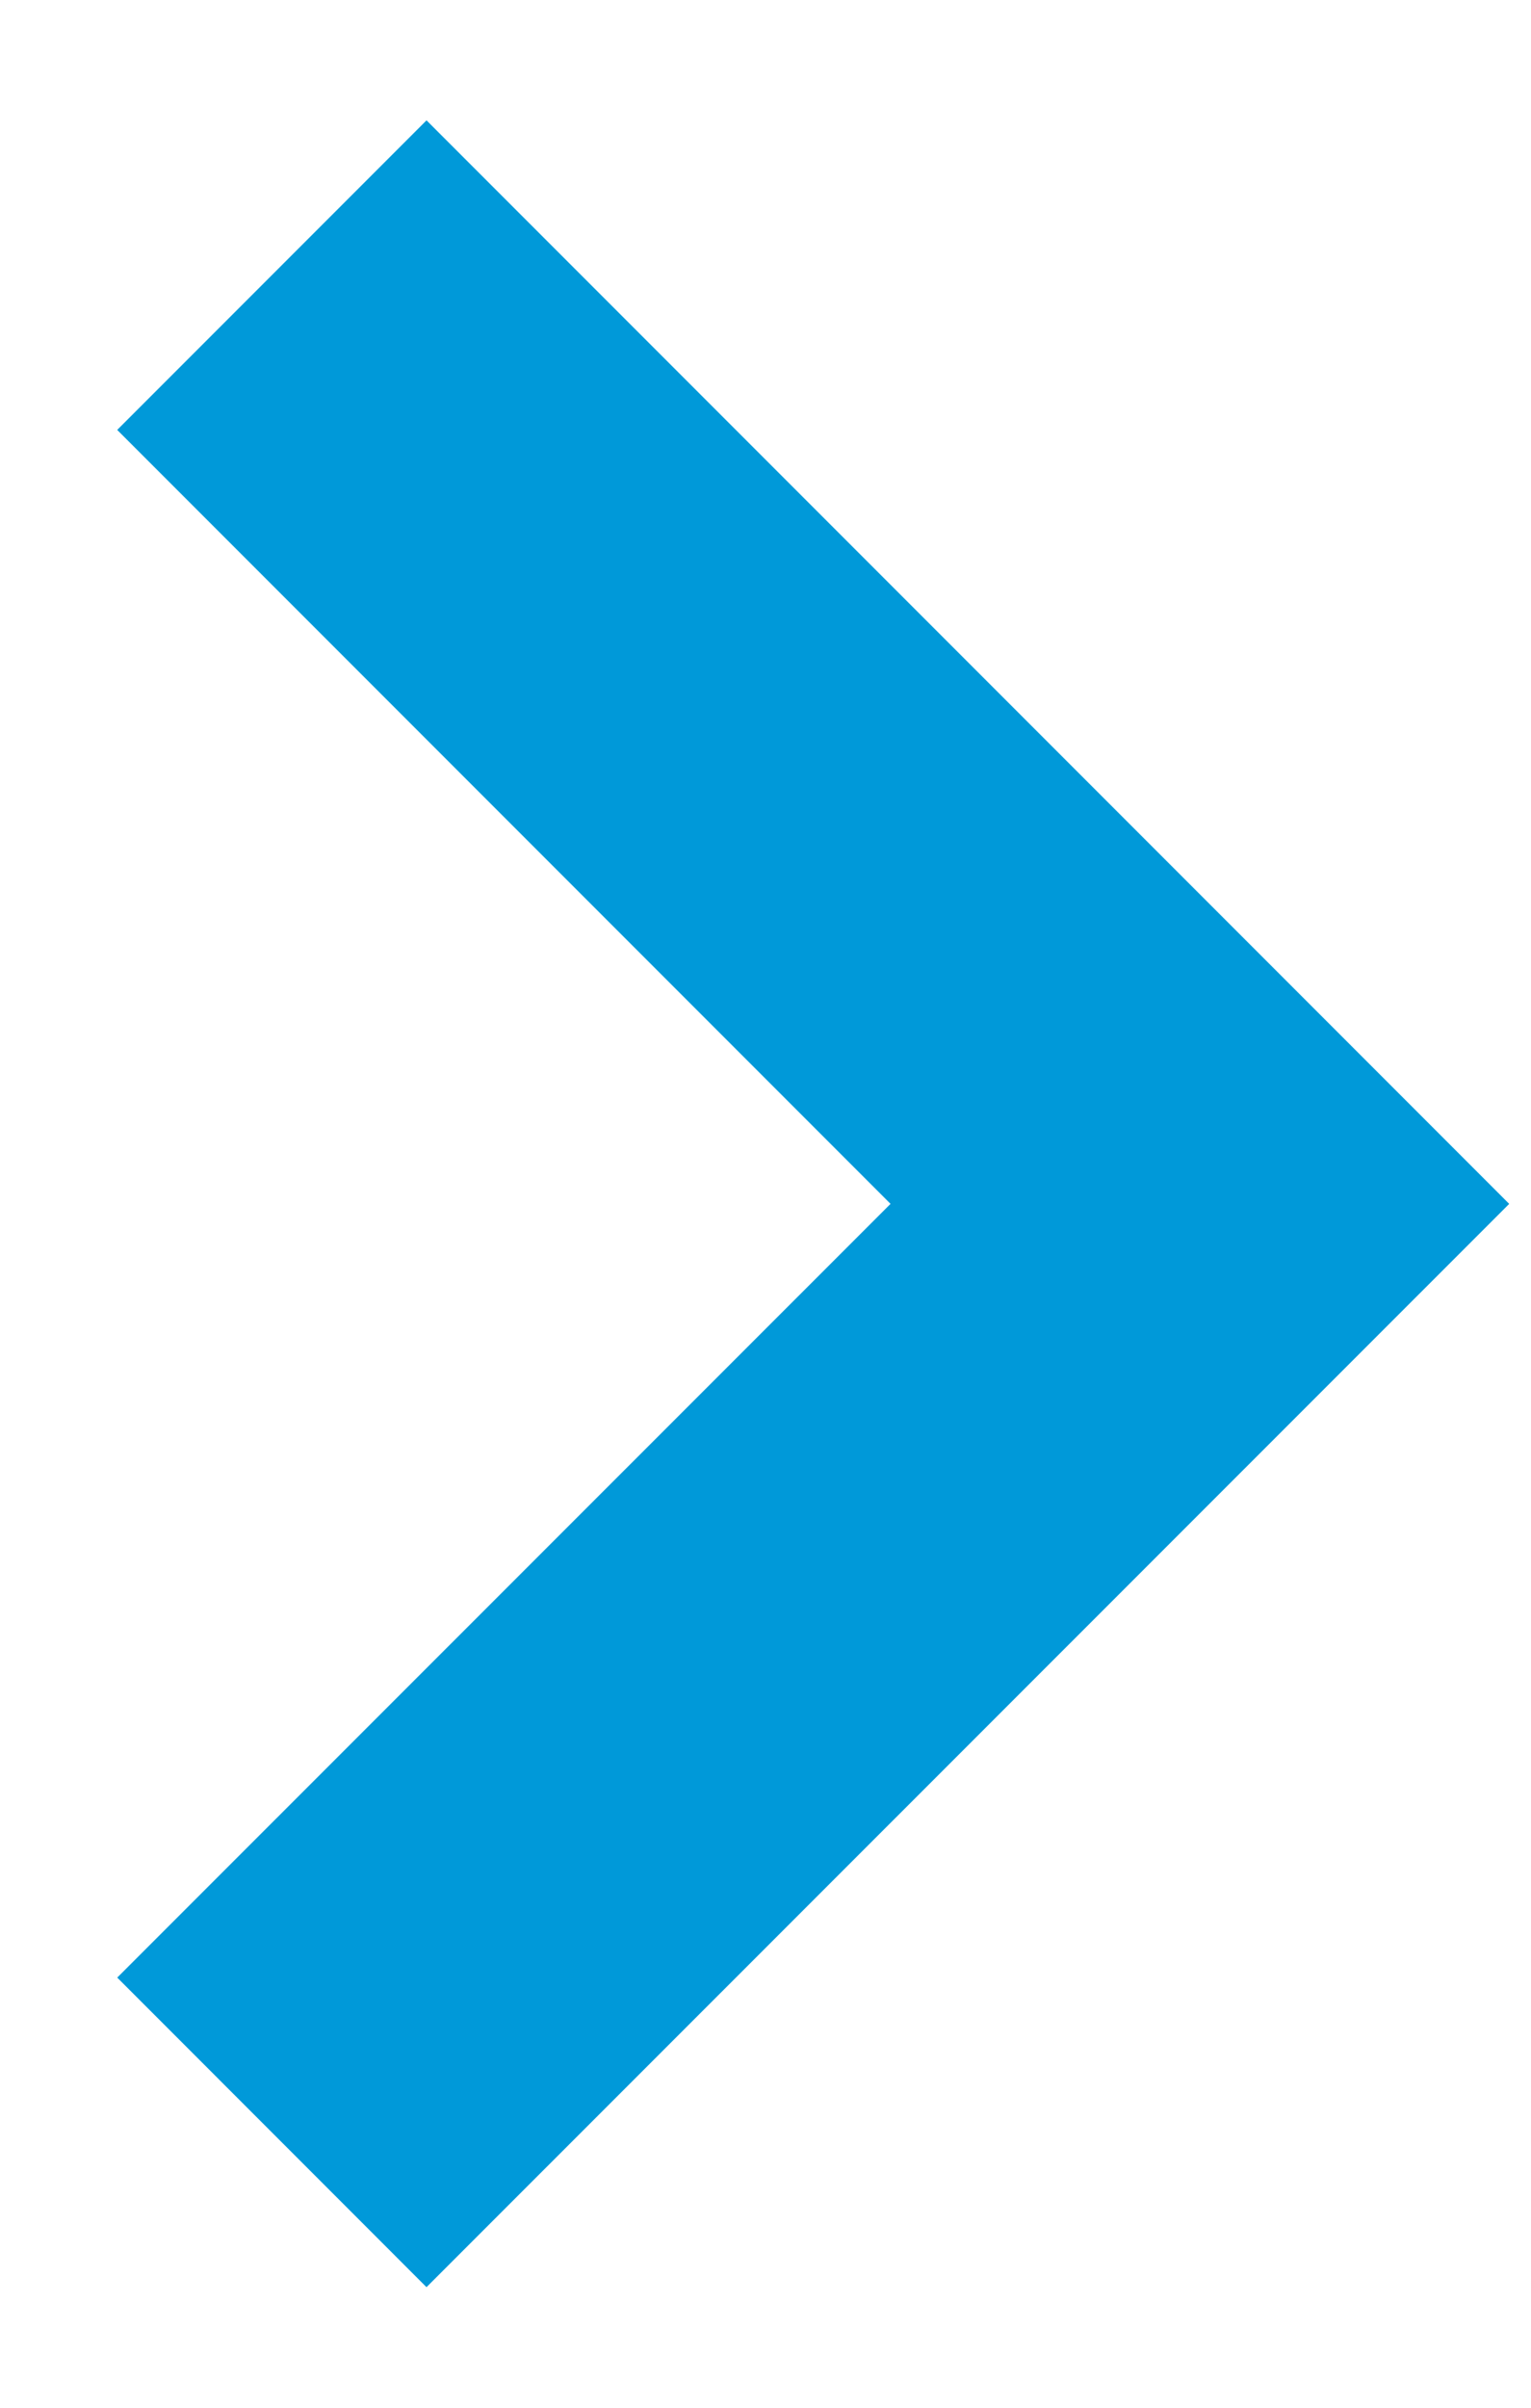 <?xml version="1.0" encoding="UTF-8"?>
<svg width="7px" height="11px" viewBox="0 0 7 11" version="1.1" xmlns="http://www.w3.org/2000/svg" xmlns:xlink="http://www.w3.org/1999/xlink">
    <title>Arrow</title>
    <g id="Page-1" stroke="none" stroke-width="1" fill="none" fill-rule="evenodd">
        <g id="Arrow" transform="translate(1.243, 1.257)" stroke="#0099D9" stroke-width="2">
            <polyline id="Path" points="0 8.485 4.243 4.243 0 0"></polyline>
        </g>
    </g>
</svg>